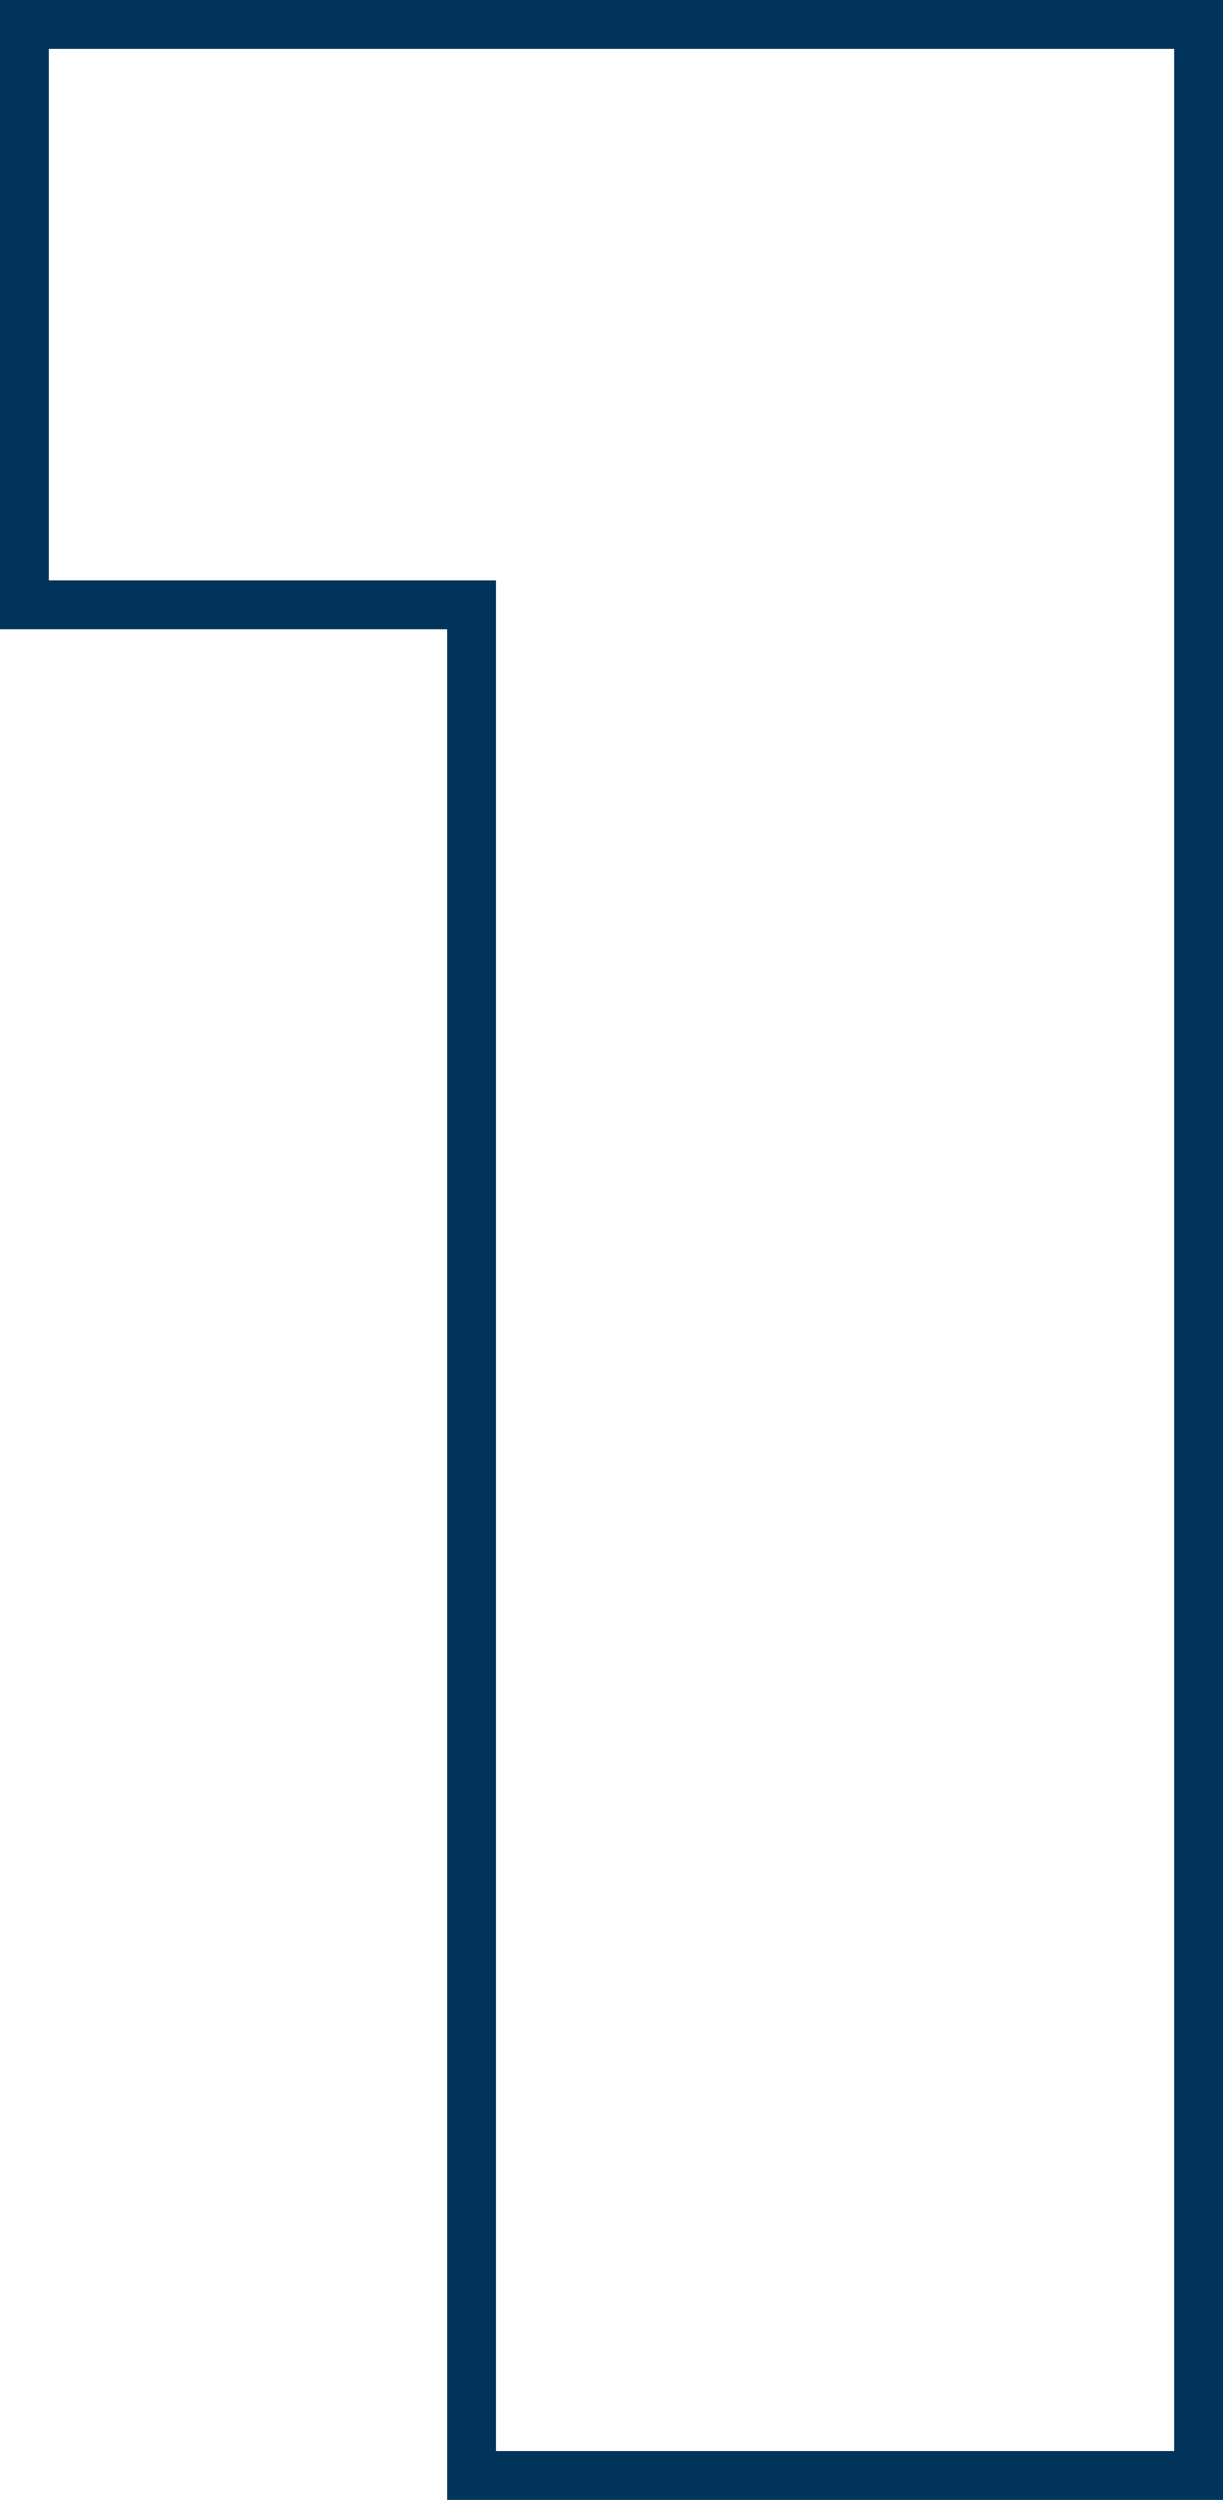 <?xml version="1.0" encoding="UTF-8"?><svg xmlns="http://www.w3.org/2000/svg" viewBox="0 0 50.08 102.3"><defs><style>.step-1{fill:none;stroke:#00345b;stroke-miterlimit:10;stroke-width:2px;}</style></defs><g id="Step_1" data-name="Step_1"><g id="Step_1-g" data-name="Step_1-g"><path class="step-1" d="M1,1H49.08V101.3H19.31V24.75H1Z"/></g></g></svg>